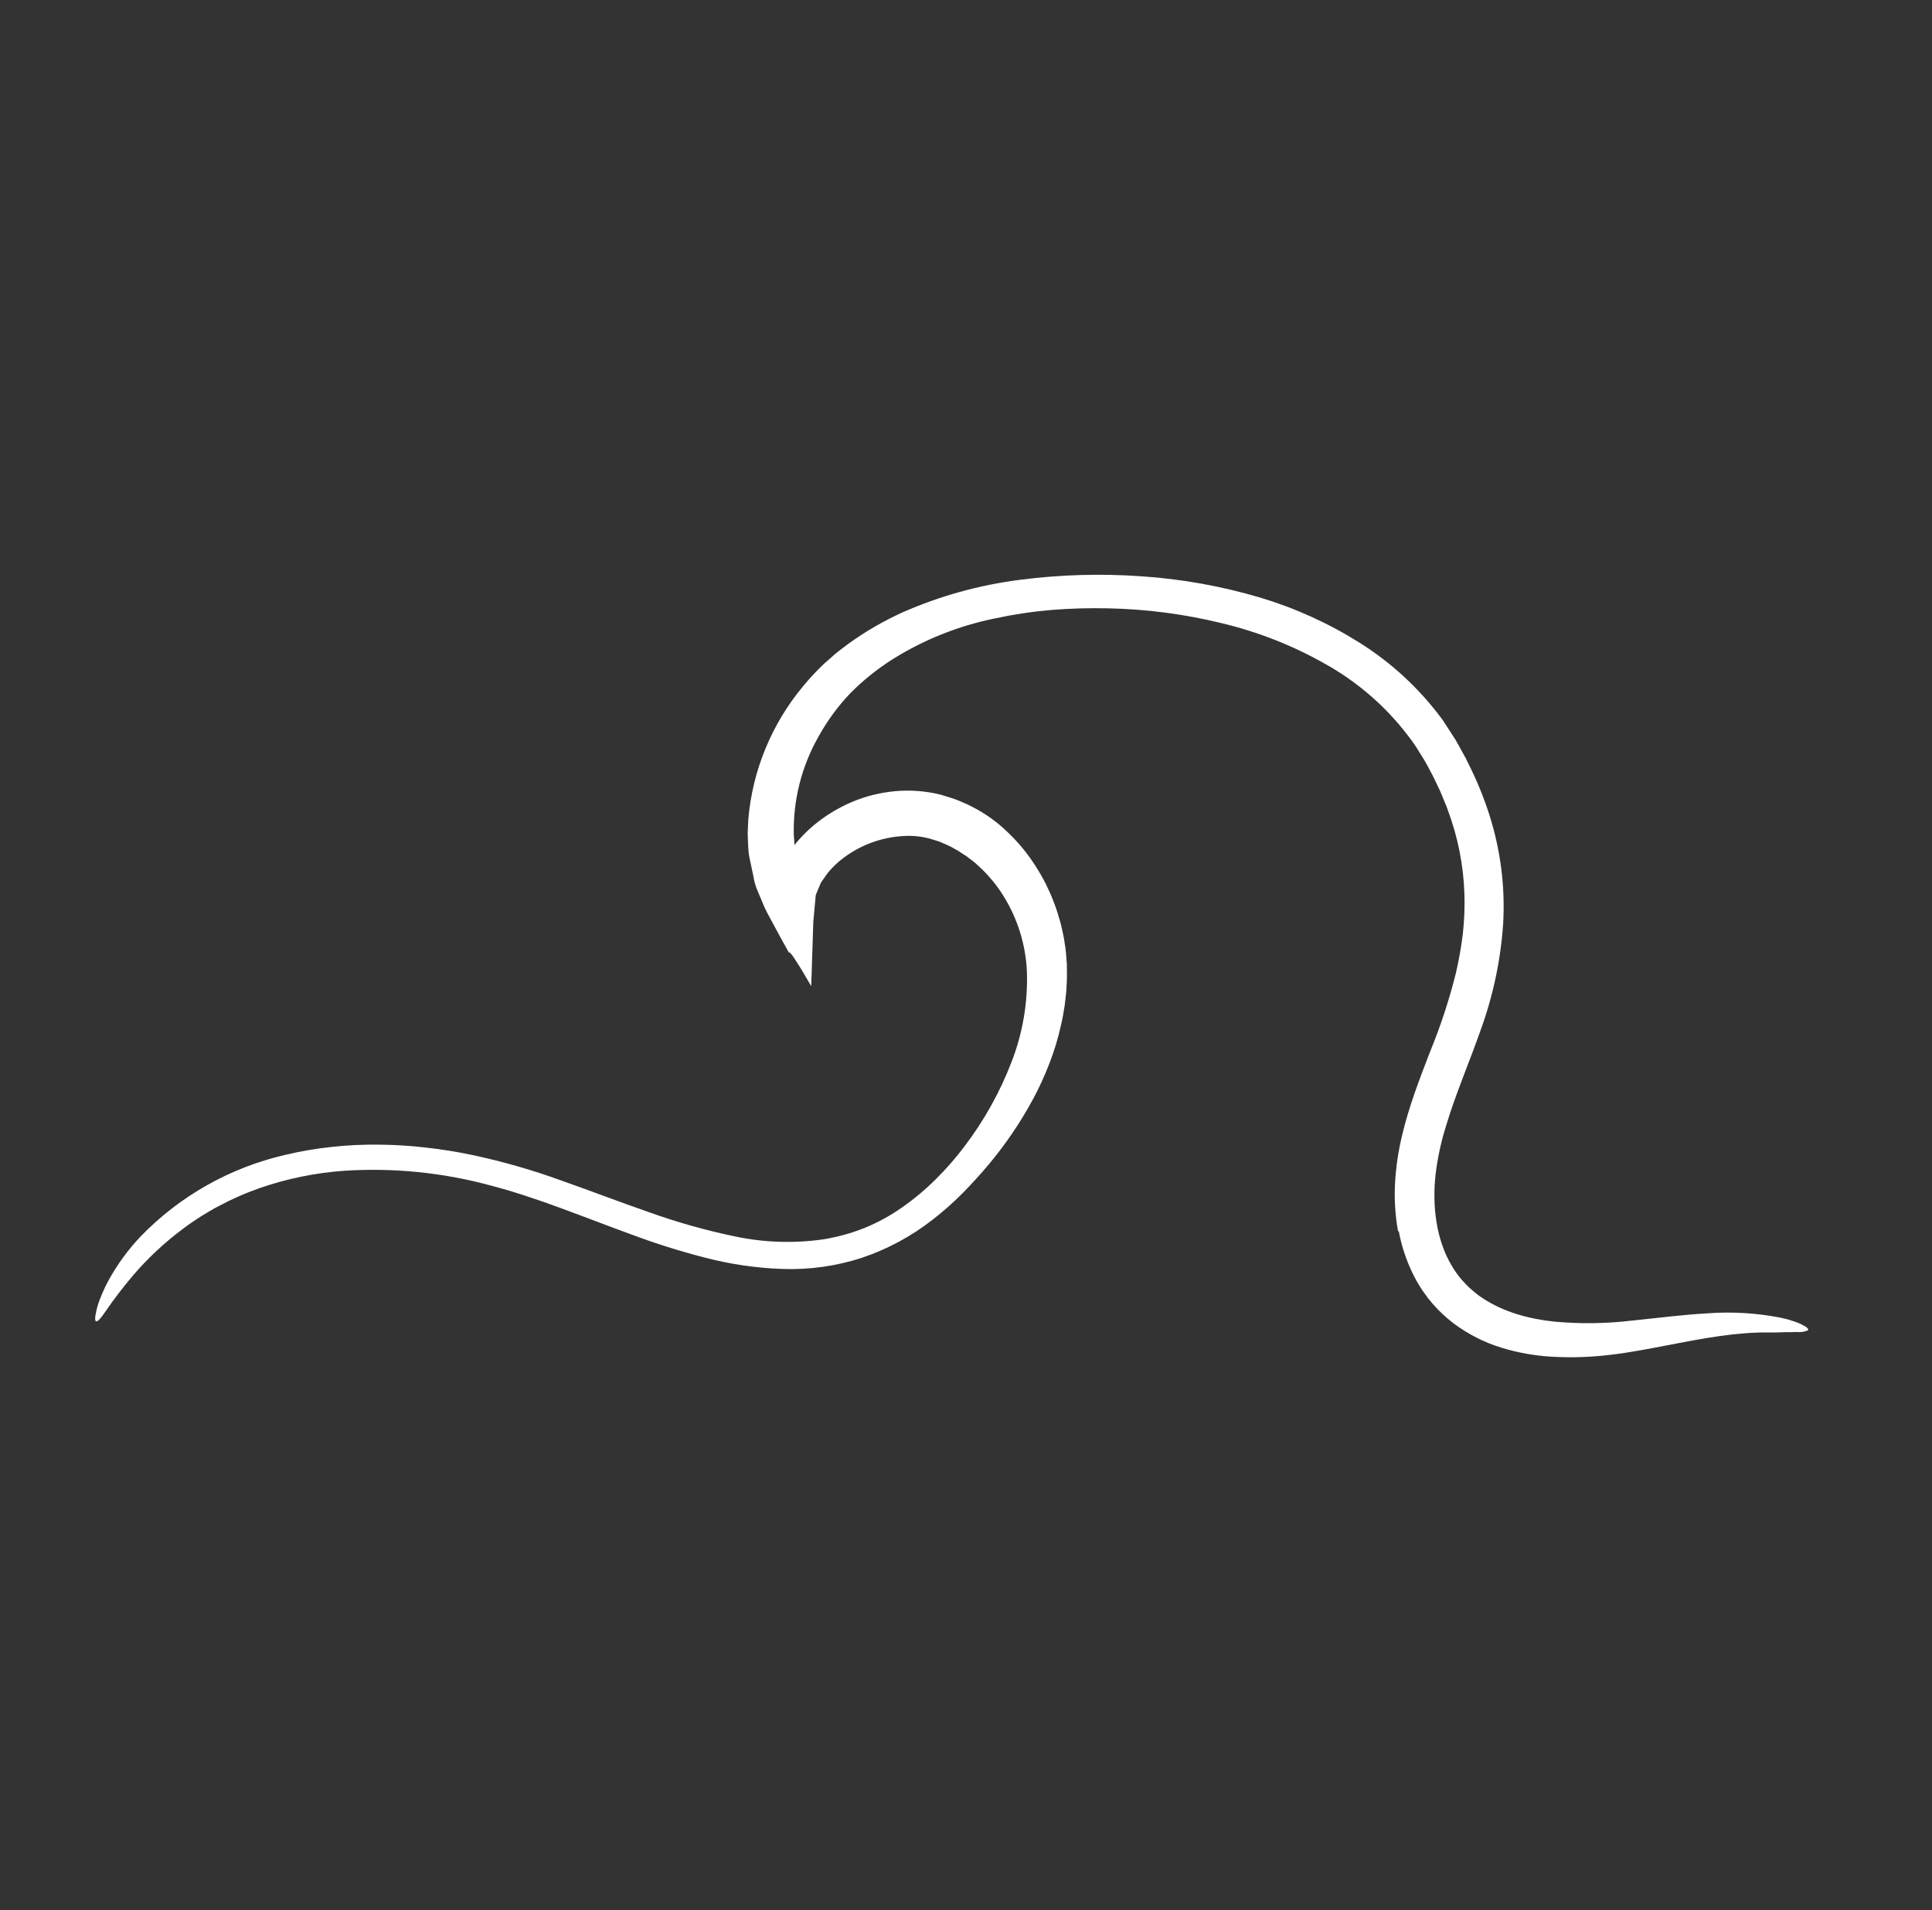 <?xml version="1.0" encoding="UTF-8"?> <svg xmlns="http://www.w3.org/2000/svg" width="180" height="178" viewBox="0 0 180 178" fill="none"><rect x="0" y="0" width="180" height="178" fill="#333333" stroke="none"/><path d="M130.25 114.718C129.983 113.232 129.891 111.72 129.975 110.213C130.058 108.748 130.272 107.292 130.615 105.864C131.27 103.063 132.286 100.48 133.241 97.992C134.219 95.611 135.023 93.163 135.645 90.668C135.927 89.449 136.144 88.217 136.294 86.976C136.428 85.745 136.476 84.506 136.435 83.268C136.347 80.629 135.832 78.021 134.91 75.543C134.81 75.226 134.669 74.921 134.545 74.61C134.416 74.302 134.295 73.99 134.159 73.684L133.724 72.773C133.582 72.469 133.436 72.166 133.268 71.871C132.965 71.276 132.63 70.696 132.266 70.135C131.93 69.572 131.558 69.031 131.152 68.516C129.079 65.804 126.466 63.543 123.475 61.872C120.434 60.146 117.159 58.86 113.75 58.054C110.307 57.216 106.782 56.758 103.238 56.687C101.462 56.647 99.686 56.699 97.917 56.843C96.16 56.992 94.415 57.254 92.693 57.628C89.294 58.318 86.05 59.616 83.121 61.457C81.705 62.359 80.395 63.414 79.216 64.603C78.077 65.801 77.095 67.136 76.294 68.578C74.672 71.405 73.864 74.62 73.959 77.871L74.007 78.457L74.012 78.528L74.012 78.54L74.01 78.564C74.01 78.571 74.009 78.578 74.01 78.585L74.023 78.634C74.032 78.662 74.043 78.689 74.058 78.714C74.064 78.725 74.071 78.735 74.079 78.745C74.086 78.757 74.093 78.767 74.092 78.739C74.097 78.706 74.104 78.673 74.112 78.64C74.121 78.643 74.126 78.614 74.135 78.605L74.141 78.596L74.142 78.593V78.591C74.142 78.591 74.143 78.59 74.141 78.592L74.125 78.612L74.29 78.415C74.516 78.139 74.766 77.888 75.013 77.635C76.007 76.657 77.147 75.835 78.391 75.196C79.629 74.548 80.963 74.099 82.343 73.866C83.751 73.62 85.19 73.611 86.6 73.838C86.958 73.89 87.311 73.976 87.665 74.059L88.669 74.37C89.002 74.476 89.328 74.602 89.645 74.747C89.969 74.874 90.284 75.022 90.59 75.188C91.814 75.812 92.935 76.618 93.913 77.579C94.883 78.5 95.735 79.535 96.451 80.661C96.808 81.213 97.137 81.783 97.436 82.368C97.709 82.961 98.001 83.547 98.214 84.163C98.458 84.768 98.63 85.396 98.814 86.018C98.957 86.653 99.121 87.281 99.2 87.928C99.314 88.567 99.347 89.22 99.396 89.867C99.402 90.507 99.424 91.146 99.376 91.781C99.357 92.418 99.27 93.046 99.198 93.674C99.095 94.297 98.997 94.921 98.85 95.53C98.581 96.748 98.219 97.944 97.765 99.106C97.325 100.257 96.809 101.379 96.223 102.464C95.064 104.606 93.691 106.628 92.125 108.5C91.735 108.965 91.335 109.422 90.924 109.871C90.517 110.323 90.101 110.769 89.668 111.201C88.802 112.074 87.88 112.889 86.907 113.644C84.935 115.189 82.712 116.391 80.333 117.198C77.944 117.979 75.434 118.335 72.919 118.249C70.466 118.165 68.029 117.808 65.656 117.186C63.337 116.591 61.053 115.871 58.813 115.029C54.366 113.417 50.062 111.6 45.648 110.453C41.247 109.265 36.677 108.806 32.125 109.095C29.401 109.282 26.716 109.833 24.141 110.731C22.861 111.179 21.619 111.726 20.425 112.366C19.819 112.667 19.254 113.035 18.673 113.376C18.118 113.753 17.548 114.11 17.023 114.525C15.308 115.803 13.744 117.269 12.359 118.893C11.459 119.956 10.613 121.063 9.825 122.21C8.961 123.5 8.672 123.43 8.994 122.071C9.094 121.65 9.231 121.239 9.401 120.841C9.619 120.283 9.875 119.741 10.166 119.217C10.979 117.756 11.975 116.403 13.13 115.189C16.769 111.439 21.427 108.812 26.542 107.626C27.98 107.28 29.44 107.029 30.912 106.875C32.378 106.714 33.851 106.644 35.325 106.665C36.794 106.677 38.26 106.769 39.718 106.941C41.175 107.104 42.618 107.336 44.049 107.639C46.893 108.247 49.689 109.053 52.418 110.051C55.133 111.007 57.795 112.036 60.468 112.959C63.101 113.905 65.799 114.665 68.54 115.231C71.213 115.788 73.964 115.877 76.668 115.493C77.992 115.284 79.288 114.929 80.532 114.433C81.776 113.928 82.956 113.282 84.05 112.509C85.161 111.734 86.201 110.865 87.159 109.911C88.133 108.954 89.033 107.926 89.851 106.835C91.687 104.424 93.167 101.767 94.249 98.943C95.29 96.257 95.774 93.392 95.674 90.517C95.56 88.023 94.806 85.598 93.482 83.474C92.832 82.433 92.04 81.486 91.128 80.661L90.792 80.356L90.432 80.083L90.075 79.809C89.958 79.715 89.818 79.656 89.698 79.569C89.457 79.395 89.204 79.238 88.942 79.099C88.688 78.949 88.424 78.816 88.153 78.698L87.747 78.525C87.615 78.462 87.477 78.409 87.336 78.37C87.057 78.288 86.774 78.181 86.5 78.114C85.951 77.978 85.389 77.902 84.823 77.889C82.451 77.87 80.147 78.673 78.31 80.159C78.195 80.249 78.087 80.346 77.98 80.445C77.871 80.541 77.765 80.64 77.666 80.745C77.564 80.846 77.461 80.948 77.369 81.057L77.174 81.279C77.067 81.402 76.978 81.546 76.881 81.68L76.595 82.089C76.542 82.157 76.496 82.23 76.458 82.306L76.345 82.578L76.118 83.123L76.005 83.395C75.983 83.565 75.969 83.777 75.95 83.965L75.844 85.13L75.79 85.713L75.777 85.862L75.767 86.163L75.746 86.766L75.58 91.894L74.853 90.656L74.676 90.355L74.576 90.196L74.376 89.879C74.058 89.364 73.974 89.264 73.81 89.023C73.749 88.939 73.722 88.915 73.676 88.858L73.614 88.784C73.605 88.775 73.594 88.768 73.583 88.763L73.526 88.729L73.517 88.775C73.511 88.775 73.522 88.809 73.503 88.781L73.363 88.525L73.081 88.014L72.519 86.992L71.478 85.058C71.298 84.717 71.138 84.366 71 84.006L70.539 82.909C70.372 82.506 70.255 82.085 70.193 81.654L69.909 80.312C69.798 79.865 69.732 79.409 69.713 78.949L69.67 78.041C69.654 77.753 69.657 77.465 69.679 77.177L69.721 76.317C70.112 71.799 71.876 67.505 74.78 63.999C75.402 63.238 76.073 62.518 76.787 61.841L77.899 60.865C78.28 60.558 78.672 60.274 79.058 59.979C80.626 58.85 82.302 57.877 84.064 57.074C87.552 55.535 91.249 54.509 95.038 54.03C98.773 53.546 102.547 53.435 106.304 53.699C110.074 53.949 113.802 54.617 117.421 55.69C120.682 56.67 123.793 58.083 126.669 59.892C129.595 61.731 132.156 64.086 134.222 66.841C134.358 67.009 134.482 67.186 134.595 67.371L134.947 67.915L135.649 69.006L136.26 70.112L136.564 70.666L136.844 71.235C137.607 72.754 138.25 74.328 138.766 75.946C139.283 77.576 139.652 79.249 139.871 80.945C140.084 82.64 140.143 84.352 140.046 86.058C139.821 89.423 139.123 92.741 137.973 95.916C136.882 99.039 135.596 101.981 134.71 104.963C134.254 106.422 133.933 107.92 133.75 109.437C133.664 110.181 133.629 110.93 133.644 111.678C133.652 112.42 133.717 113.16 133.838 113.892C133.95 114.614 134.127 115.325 134.367 116.016C134.596 116.697 134.898 117.352 135.268 117.97C135.625 118.584 136.059 119.151 136.56 119.658C136.804 119.918 137.066 120.16 137.346 120.382C137.485 120.494 137.621 120.612 137.763 120.721L138.212 121.021C140.144 122.284 142.497 122.917 144.87 123.161C147.251 123.376 149.649 123.343 152.024 123.063C154.405 122.821 156.772 122.51 159.104 122.382C161.372 122.215 163.653 122.352 165.885 122.788C166.13 122.843 166.359 122.894 166.569 122.949L167.143 123.135C167.431 123.225 167.71 123.342 167.975 123.486C168.395 123.69 168.537 123.873 168.435 123.97C168.106 124.113 167.743 124.165 167.386 124.12C167.086 124.134 166.727 124.141 166.31 124.139C165.887 124.156 165.41 124.178 164.867 124.167C161.797 124.117 158.598 124.726 155.261 125.374C153.589 125.694 151.883 126.03 150.069 126.244C148.24 126.472 146.394 126.532 144.555 126.423C142.967 126.332 141.397 126.05 139.878 125.584C138.264 125.088 136.75 124.316 135.406 123.302C134.719 122.776 134.086 122.185 133.517 121.537C133.377 121.371 133.234 121.208 133.098 121.04L132.717 120.517C132.452 120.174 132.249 119.798 132.019 119.437C131.206 117.978 130.634 116.4 130.326 114.763C130.3 114.749 130.274 114.734 130.25 114.718Z" fill="white"></path></svg> 
